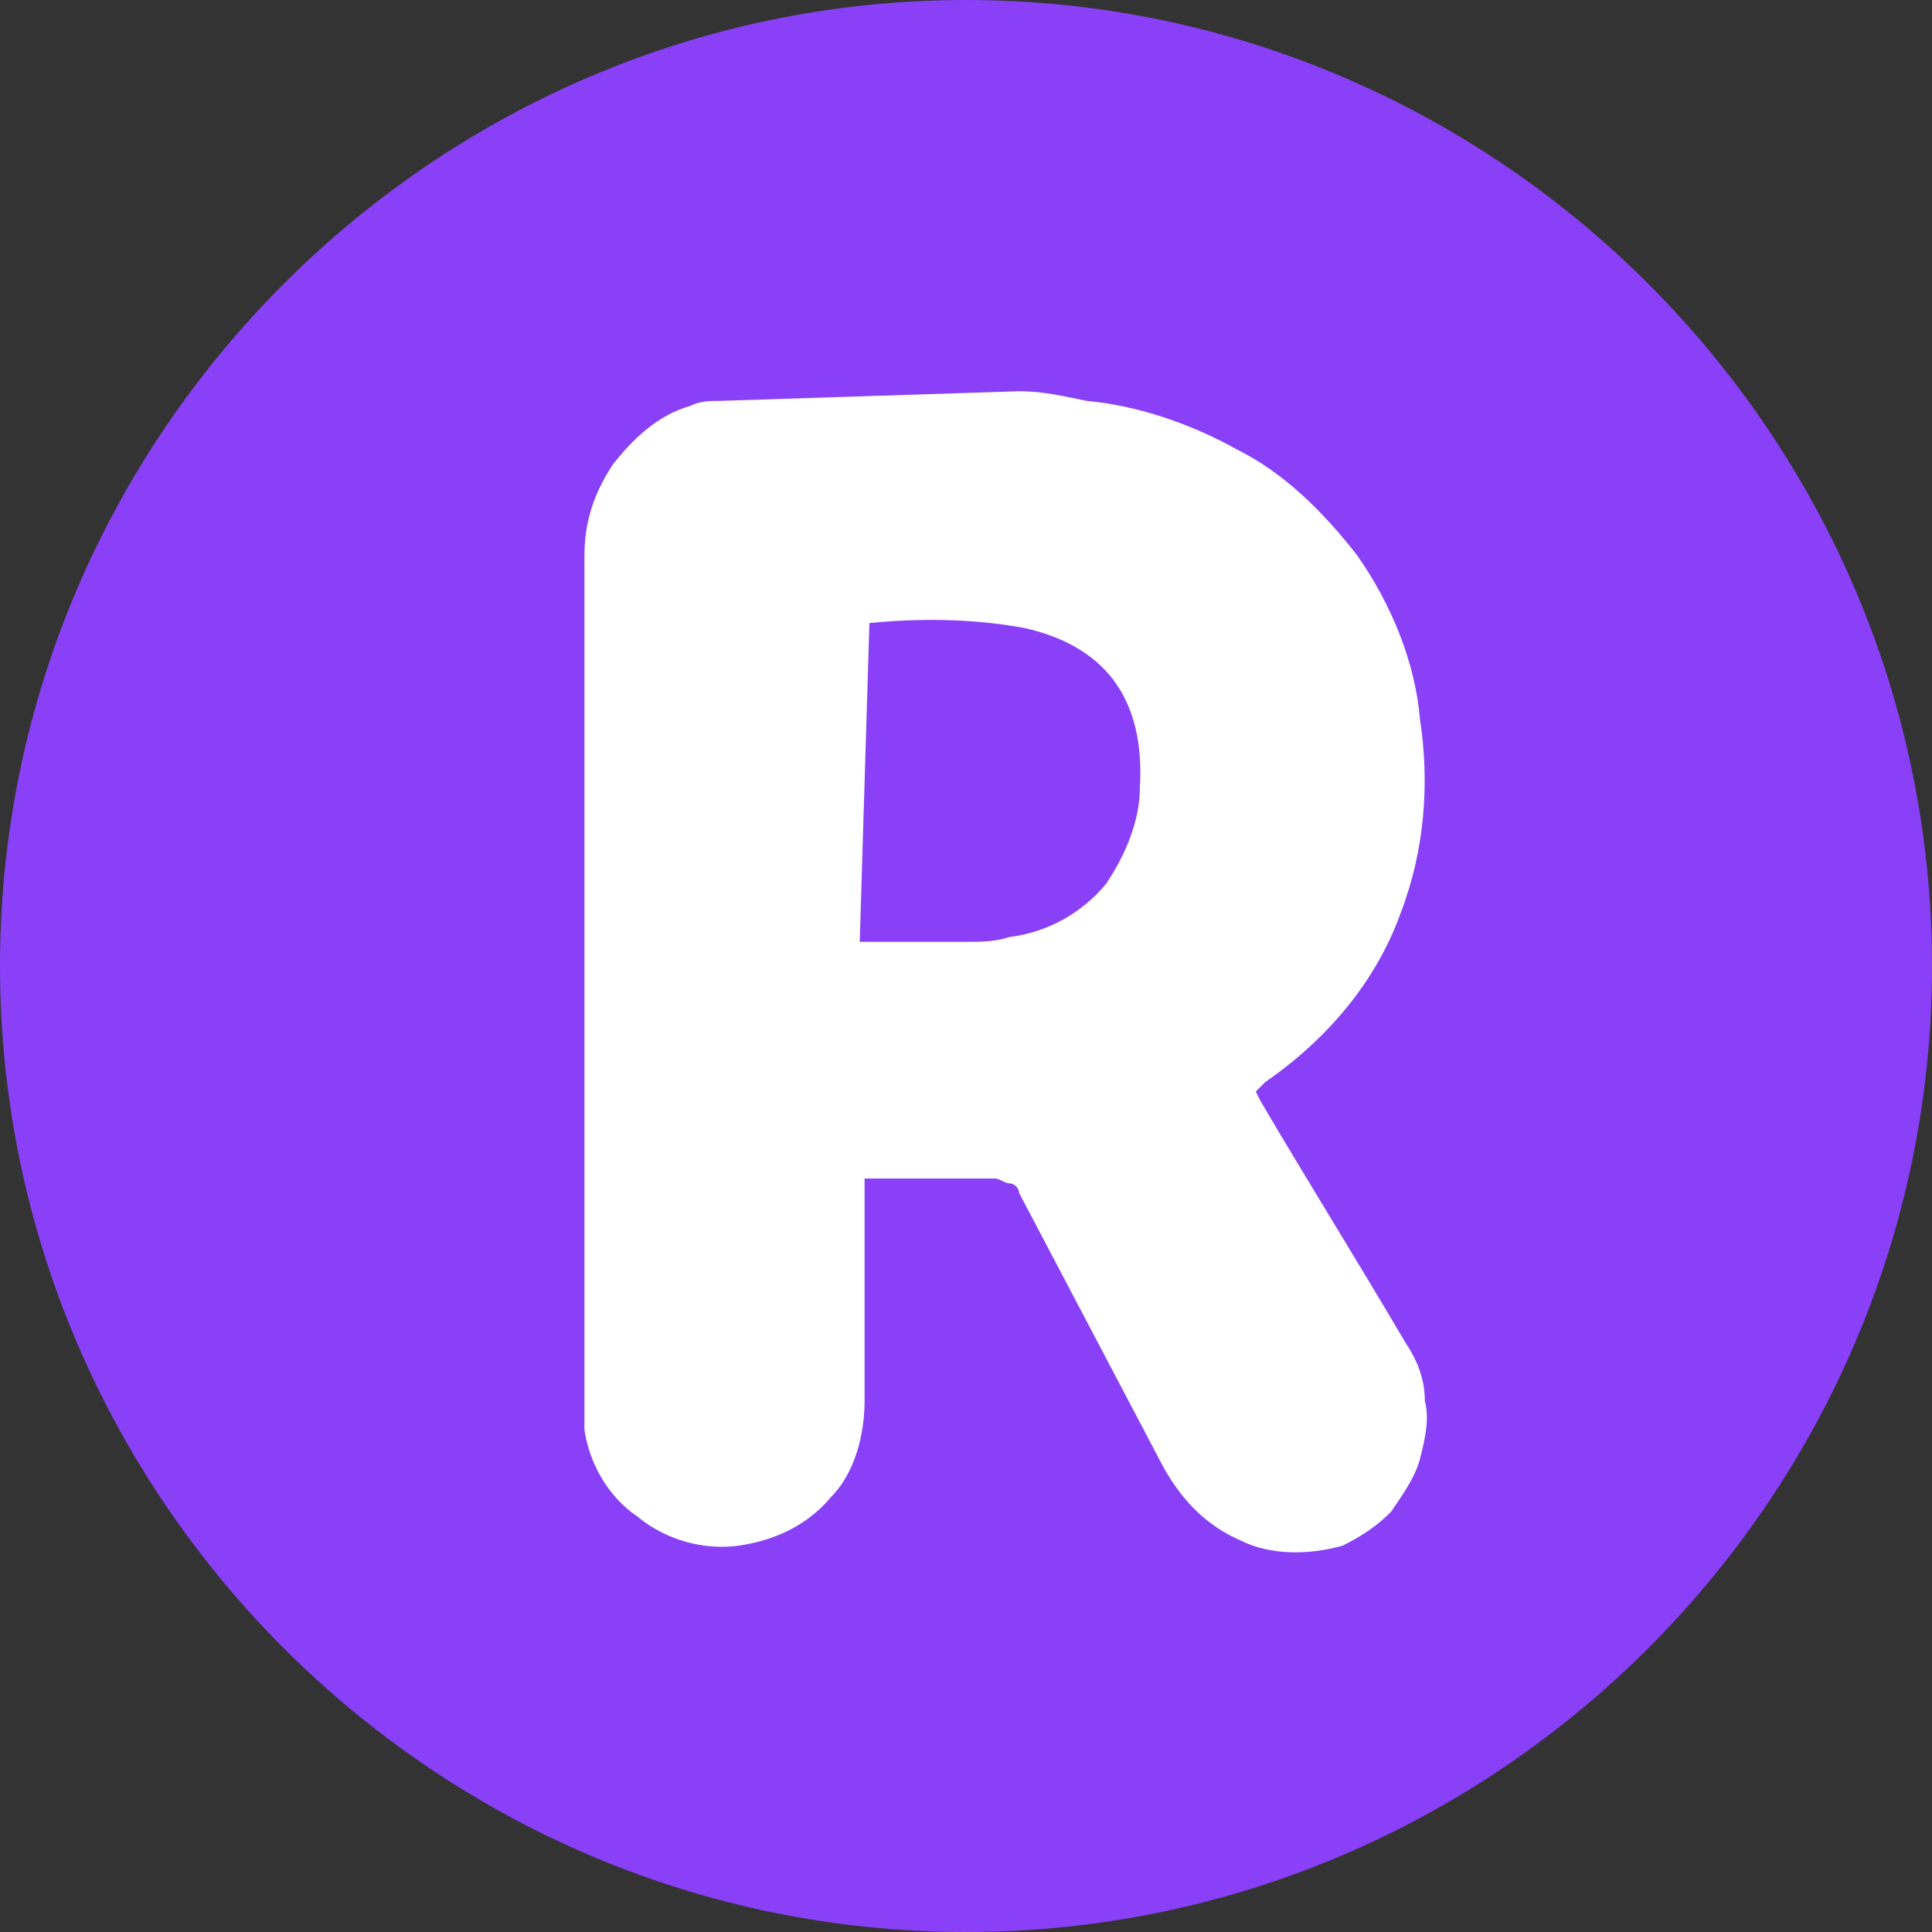 <svg version="1.1" id="Layer_1" xmlns:x="ns_extend;" xmlns:i="ns_ai;" xmlns:graph="ns_graphs;" xmlns="http://www.w3.org/2000/svg" xmlns:xlink="http://www.w3.org/1999/xlink" x="0px" y="0px" viewBox="0 0 40 40" style="" xml:space="preserve">
 <rect x="0" y="0" width="40" height="40" fill="#333333" stroke="none"/>
 <style type="text/css">
  .st0{fill:#8940F7;}
	.st1{fill:#FFFFFF;}
 </style>
 <g>
  <path class="st0" d="M0,20C0,9,9,0,20,0c11,0,20,9,20,20c0,11-9,20-20,20C9,40,0,31,0,20z">
  </path>
  <path class="st1" d="M21.1,8.1c0.5,0,0.9,0.1,1.4,0.2c1.1,0.1,2.2,0.5,3.1,1c1,0.5,1.8,1.3,2.5,2.2c0.7,1,1.2,2.2,1.3,3.4
		c0.2,1.3,0.1,2.7-0.4,4c-0.5,1.4-1.5,2.6-2.8,3.5l-0.2,0.2l0.1,0.2c1,1.7,2,3.3,3,5c0.2,0.3,0.4,0.7,0.4,1.2c0.1,0.4,0,0.8-0.1,1.2
		c-0.1,0.4-0.4,0.8-0.6,1.1c-0.3,0.3-0.6,0.5-1,0.7c-0.7,0.2-1.5,0.2-2.1-0.1c-0.7-0.3-1.2-0.8-1.6-1.5c-1-1.9-2-3.8-3-5.7
		c0-0.1-0.1-0.2-0.2-0.2c-0.1,0-0.2-0.1-0.3-0.1c-0.9,0-1.8,0-2.7,0c0,0.2,0,0.3,0,0.3c0,1.4,0,2.9,0,4.3c0,0.7-0.2,1.5-0.7,2
		c-0.5,0.6-1.2,0.9-1.9,1c-0.7,0.1-1.5-0.1-2.1-0.6c-0.6-0.4-1-1.1-1.1-1.8c0-0.2,0-0.5,0-0.7c0-5.8,0-11.6,0-17.4
		c0-0.7,0.2-1.3,0.6-1.9c0.4-0.5,0.9-1,1.6-1.2c0.2-0.1,0.4-0.1,0.6-0.1L21.1,8.1z M17.8,19.5c0.7,0,1.5,0,2.2,0
		c0.3,0,0.6,0,0.9-0.1c0.8-0.1,1.5-0.5,2-1.1c0.4-0.6,0.7-1.3,0.7-2c0.1-1.7-0.6-2.9-2.4-3.3c-1.1-0.2-2.2-0.2-3.2-0.1c0,0,0,0,0,0
		L17.8,19.5z">
  </path>
 </g>
</svg>